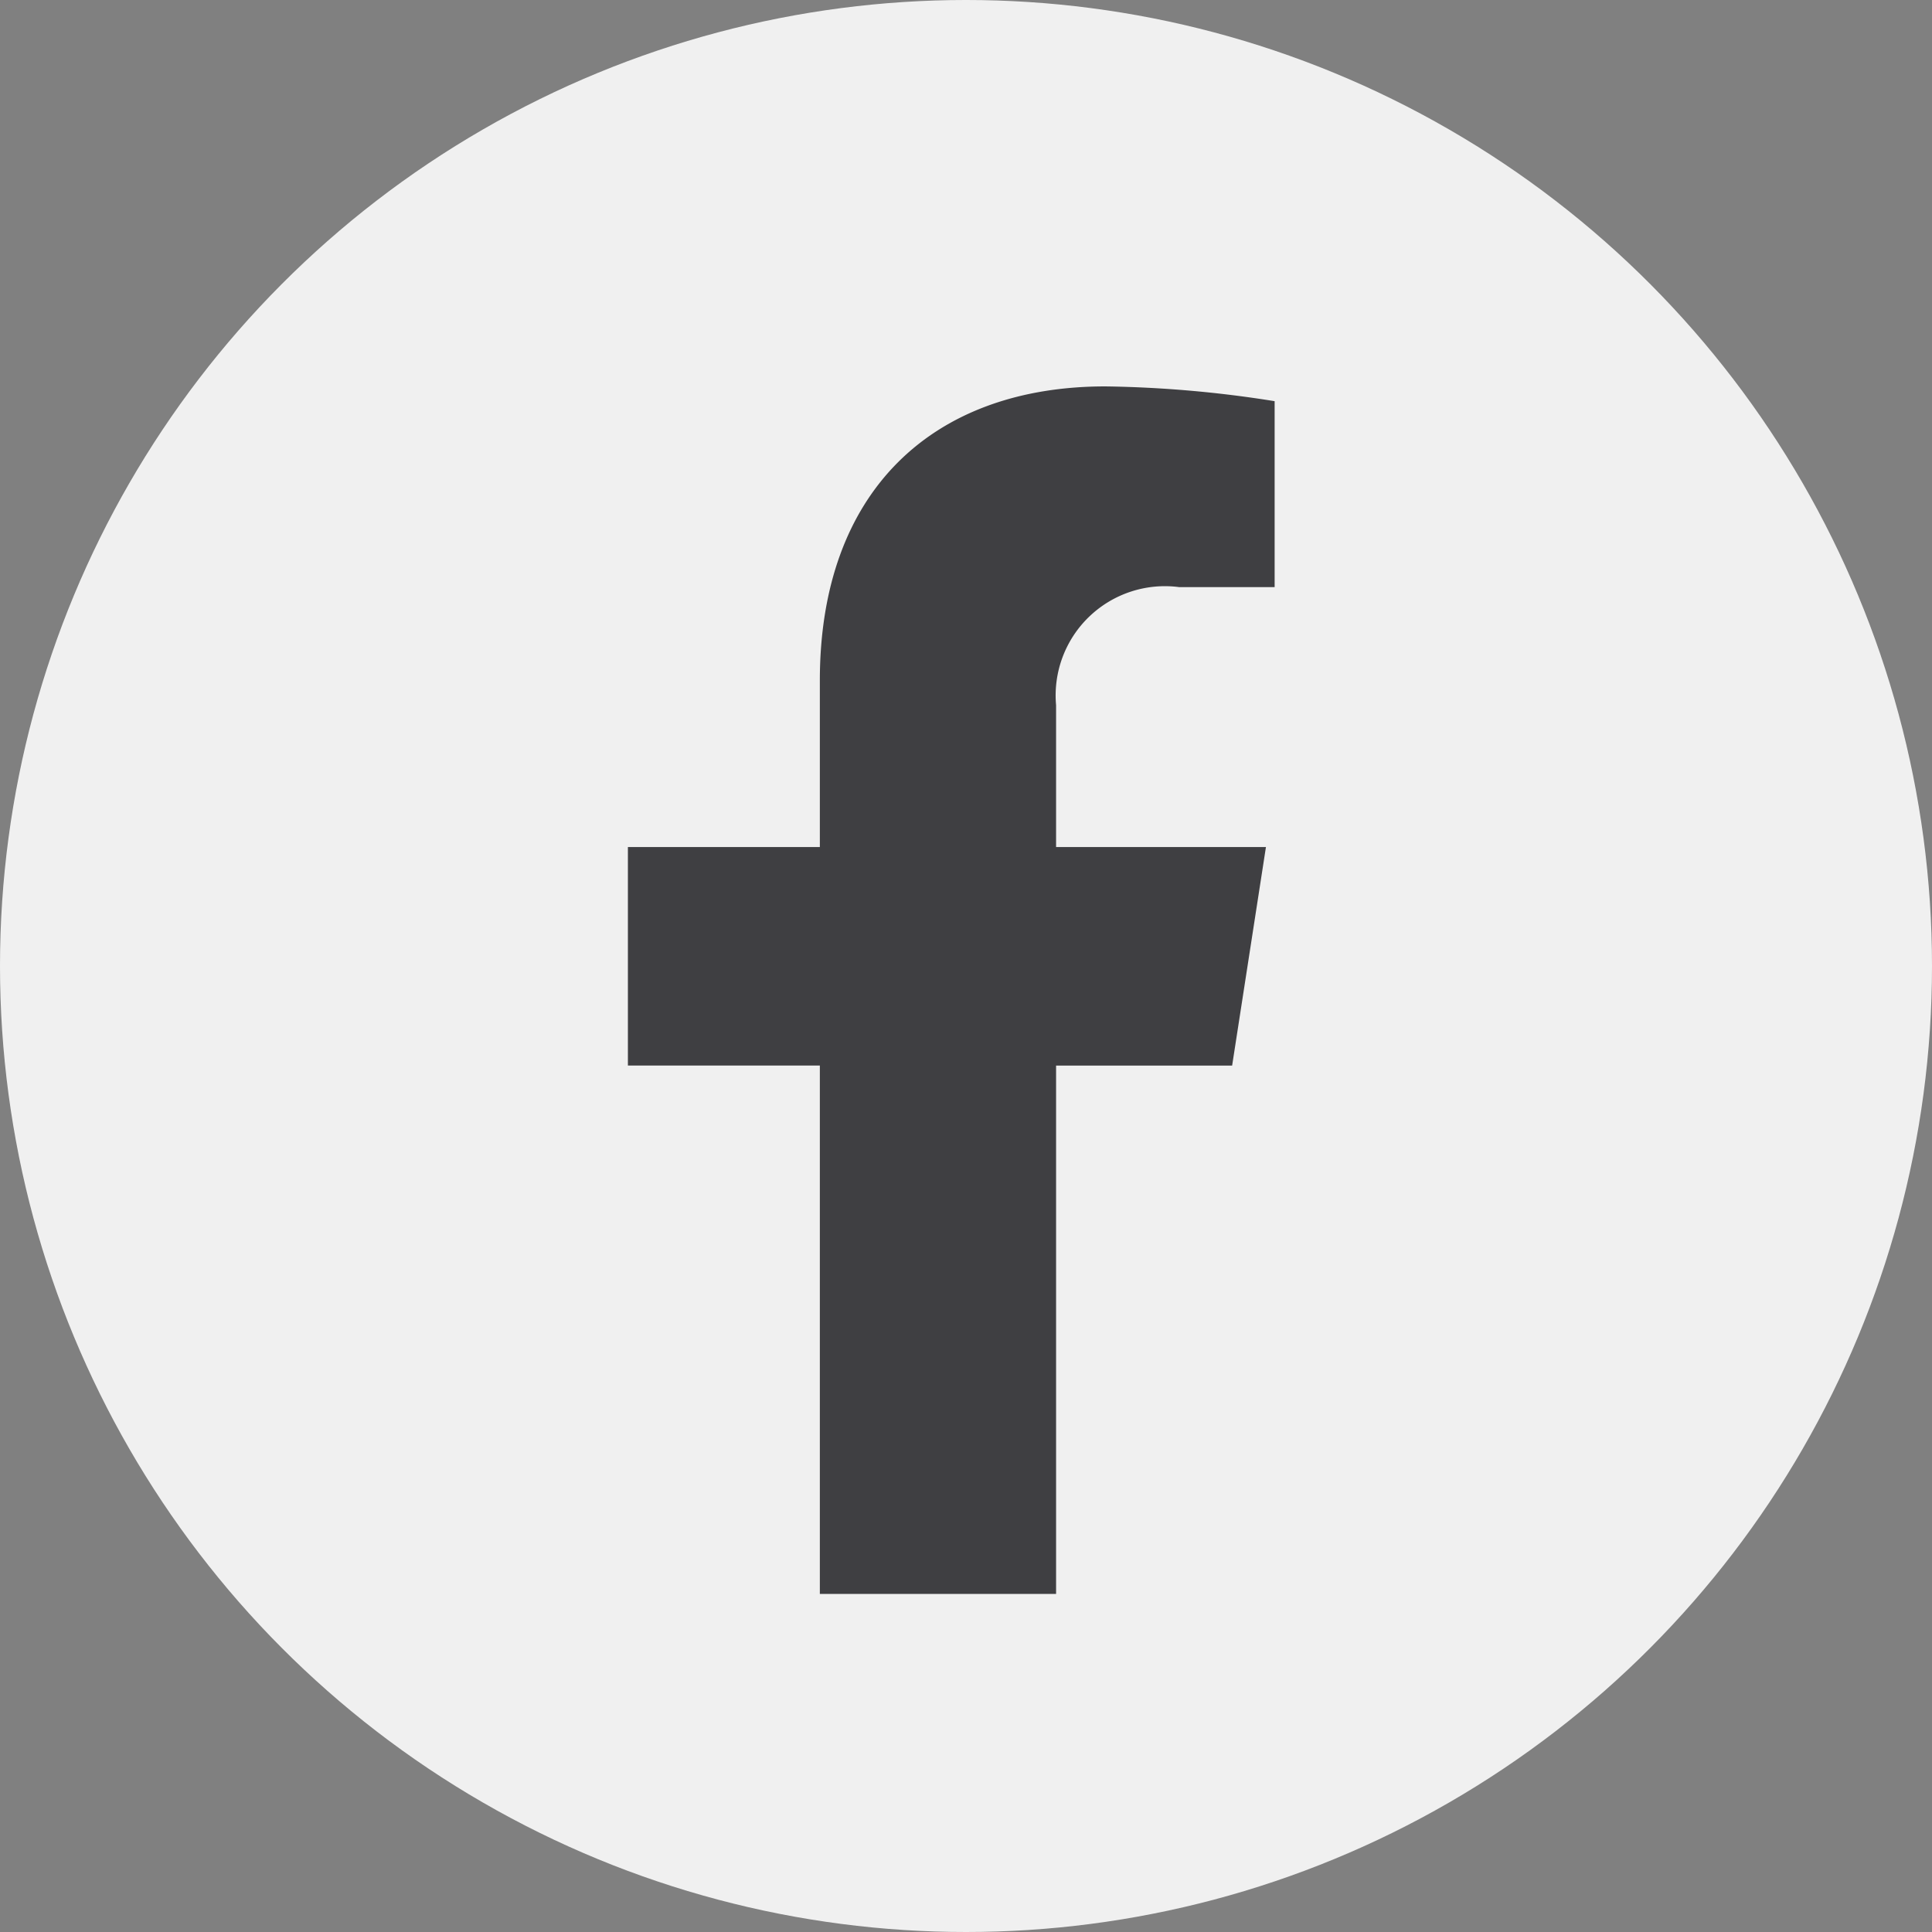<svg xmlns="http://www.w3.org/2000/svg" width="40" height="40" viewBox="0 0 40 40"><rect x="0" y="0" width="40" height="40" fill="#808080" stroke="none"/><defs><style>.a{fill:#f0f0f0;}.b{fill:#3f3f42;}</style></defs><g transform="translate(-81.893 0.366)"><circle class="a" cx="20" cy="20" r="20" transform="translate(81.893 -0.366)"/><path class="b" d="M35.4,14.062,36.1,9.537H31.755V6.6a2.262,2.262,0,0,1,2.551-2.444h1.974V.306A24.066,24.066,0,0,0,32.776,0C29.2,0,26.864,2.167,26.864,6.089V9.537H22.89v4.524h3.974V25h4.891V14.062Z" transform="translate(72.003 7.634)"/></g></svg>